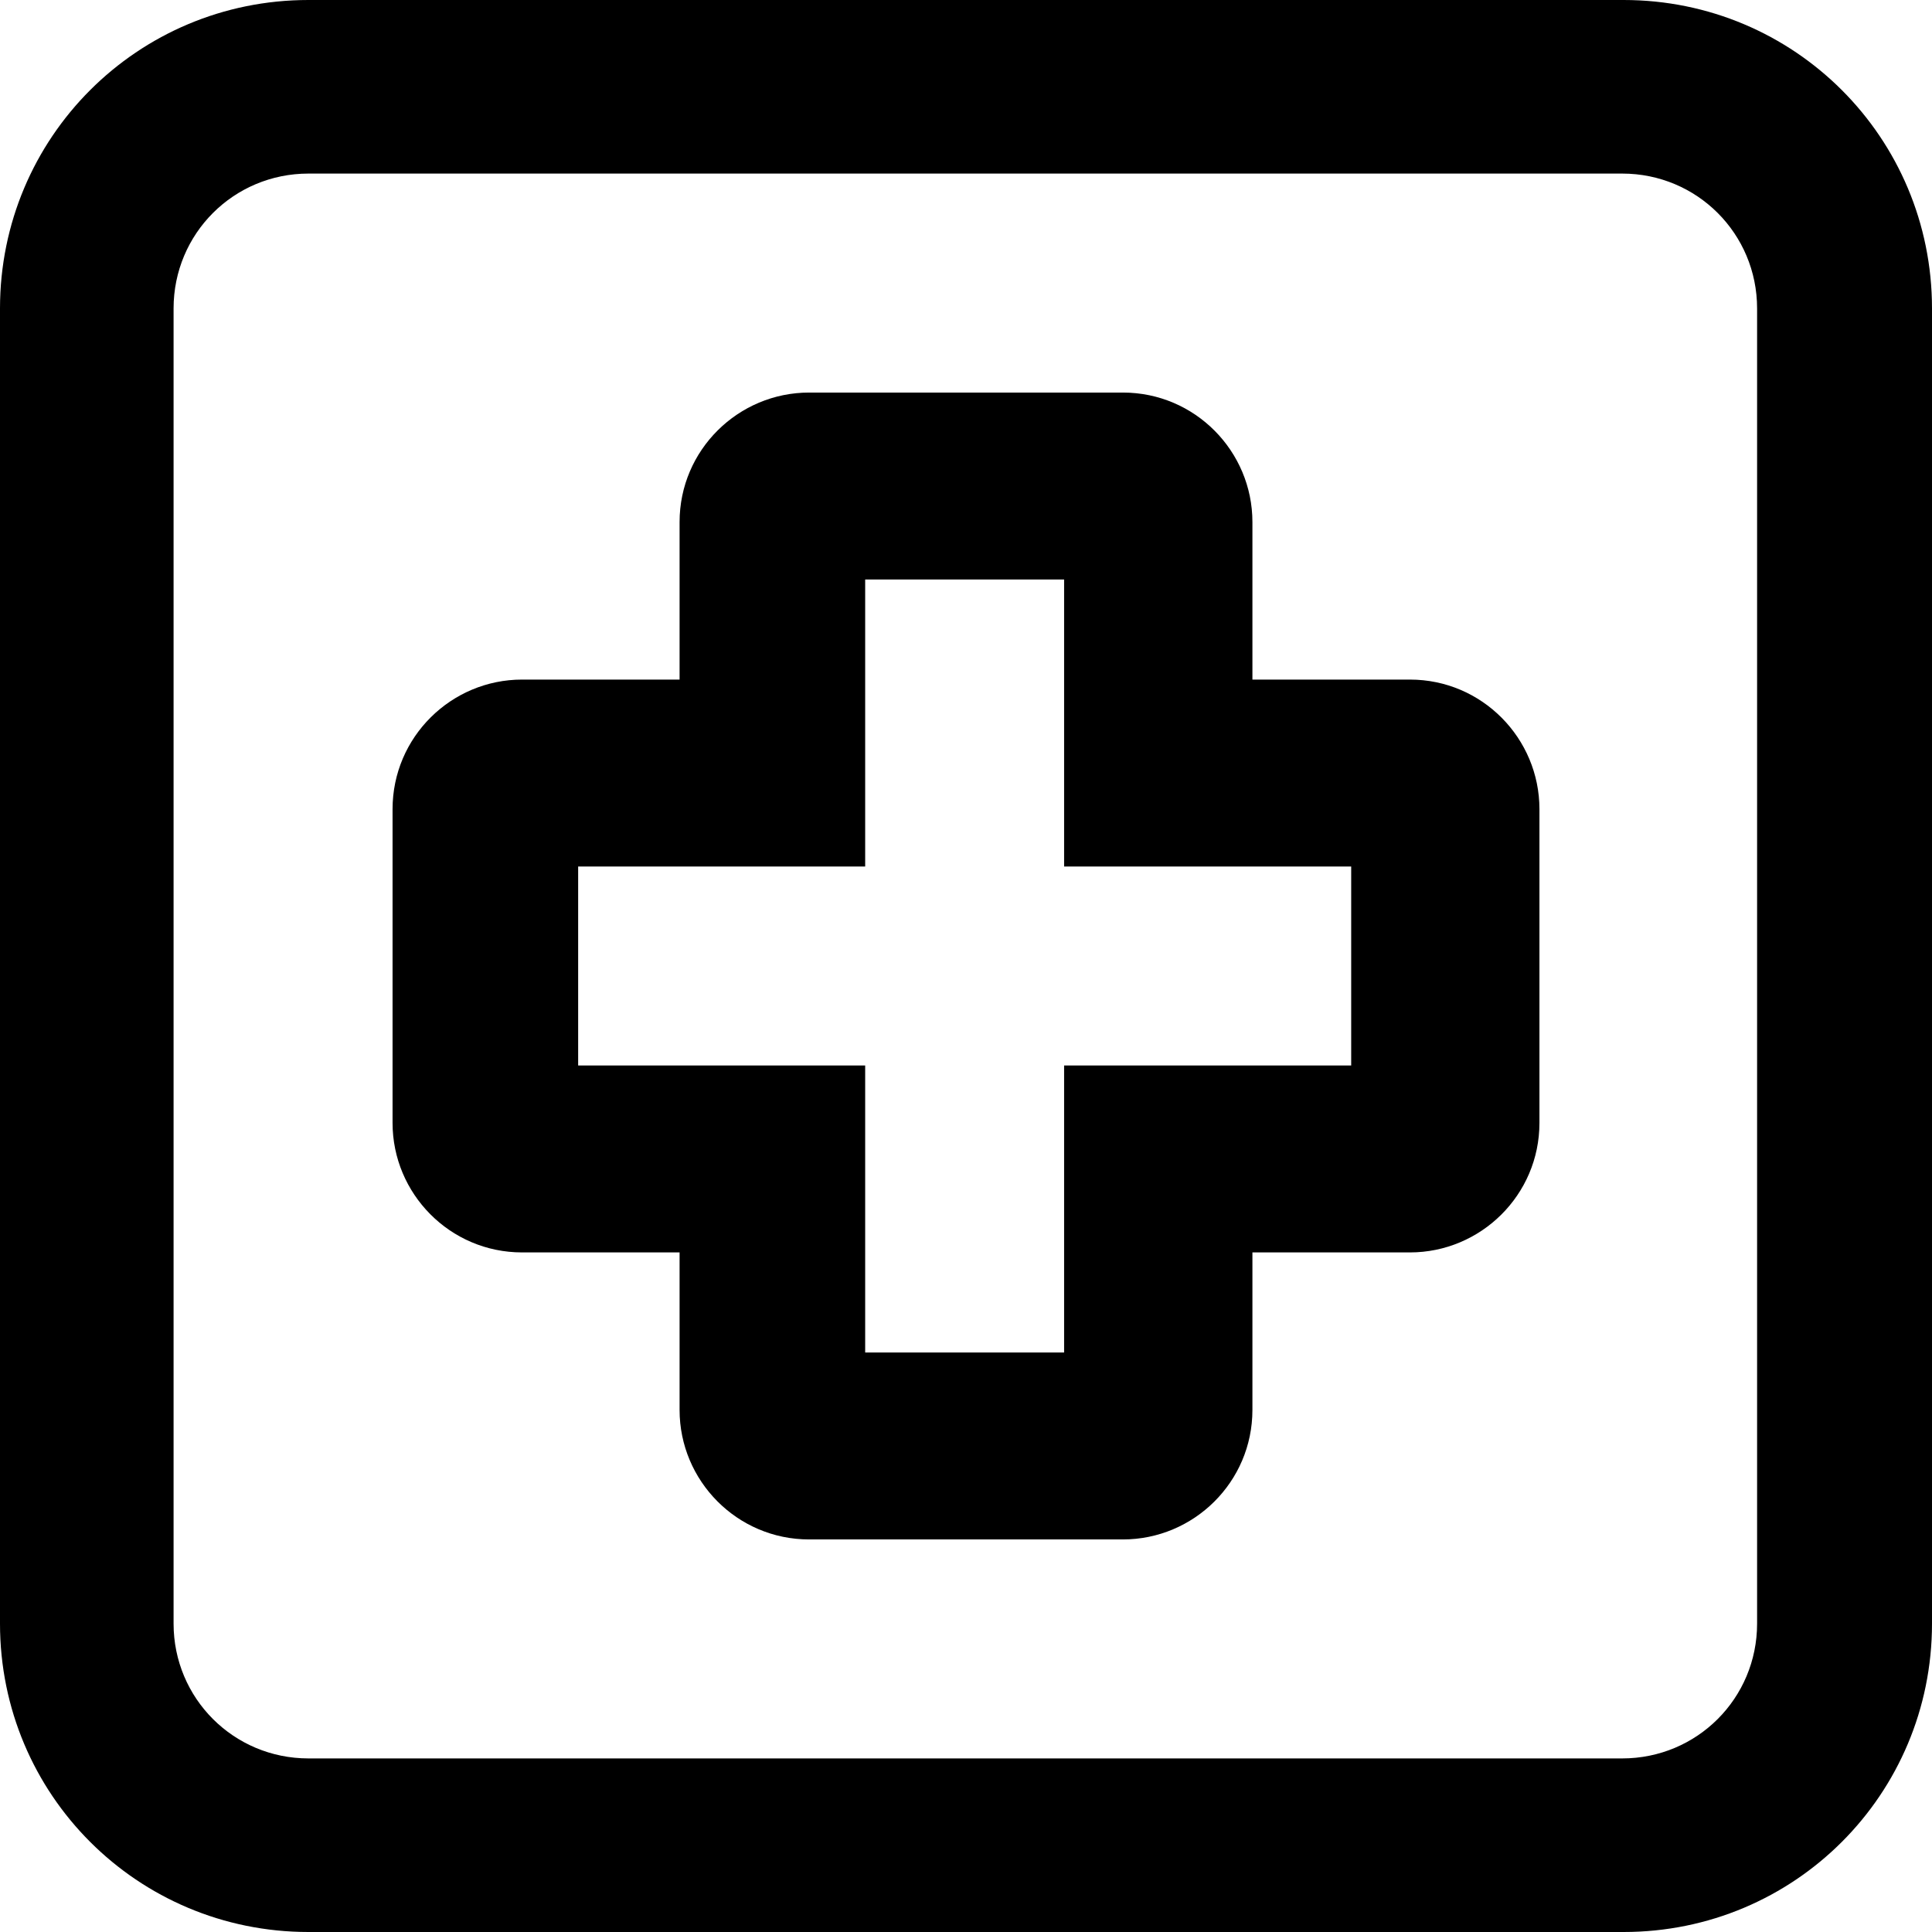 <svg width="32" height="32" viewBox="0 0 32 32" fill="none" xmlns="http://www.w3.org/2000/svg">
<path d="M26.869 2.875C28.108 2.875 29.103 3.87 29.103 5.109V26.892C29.103 28.13 28.108 29.125 26.869 29.125H5.109C3.87 29.125 2.875 28.13 2.875 26.892V5.109C2.875 3.87 3.87 2.875 5.109 2.875H26.892M5.109 0C2.278 0 0 2.278 0 5.109V26.892C0 29.722 2.278 32 5.109 32H26.892C29.722 32 32 29.722 32 26.892V5.109C32 2.278 29.722 0 26.892 0H5.109Z" fill="black"/>
<path d="M17.625 9.598V14.352H22.38V17.648H17.625V22.402H14.33V17.648H9.576V14.352H14.33V9.598H17.625ZM18.599 6.502H13.402C12.229 6.502 11.256 7.453 11.256 8.647V11.256H8.647C7.475 11.256 6.502 12.207 6.502 13.402V18.599C6.502 19.771 7.453 20.744 8.647 20.744H11.256V23.353C11.256 24.525 12.207 25.498 13.402 25.498H18.599C19.771 25.498 20.744 24.547 20.744 23.353V20.744H23.353C24.525 20.744 25.498 19.793 25.498 18.599V13.402C25.498 12.229 24.547 11.256 23.353 11.256H20.744V8.647C20.744 7.475 19.793 6.502 18.599 6.502Z" fill="black"/>
</svg>
